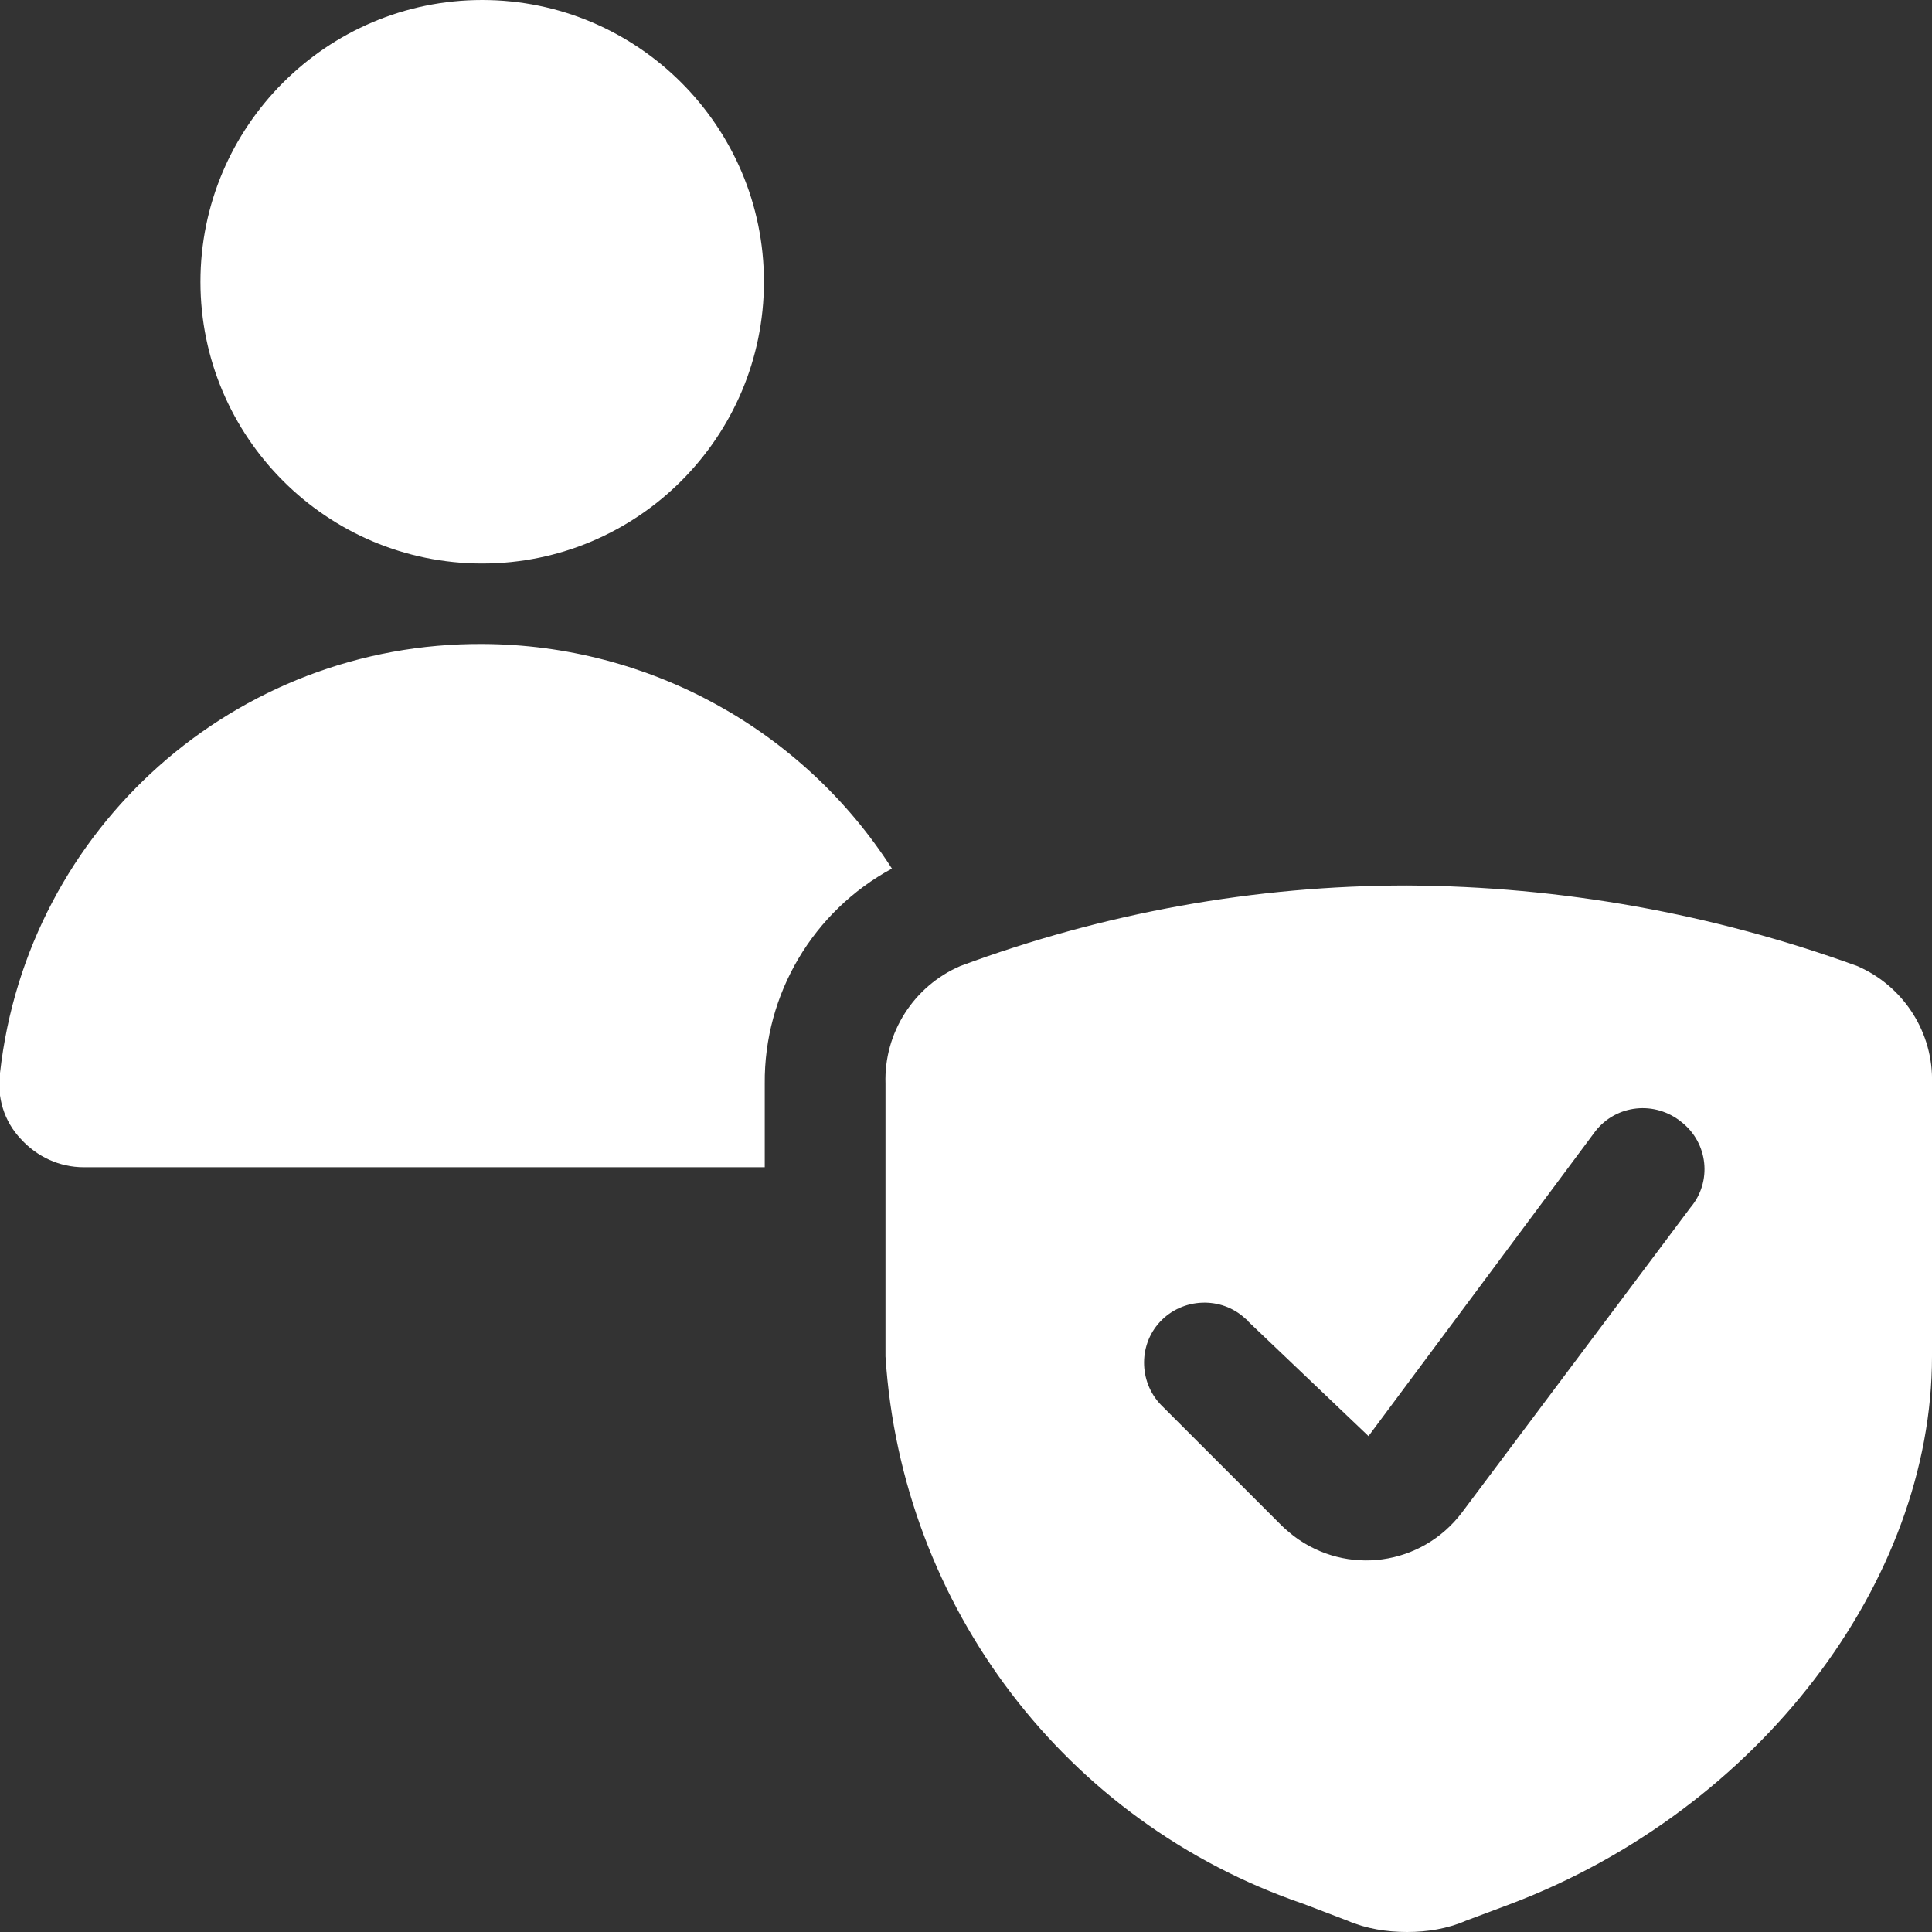 <?xml version="1.0" encoding="UTF-8"?>
<svg id="Coding-Apps-Website-Privacy-Protection-Shield-1--Streamline-Ultimate" xmlns="http://www.w3.org/2000/svg" version="1.1" viewBox="0 0 24 24">
  <rect x="0" y="0" width="24" height="24" fill="#333333" stroke="none"/>
  <!-- Generator: Adobe Illustrator 29.8.1, SVG Export Plug-In . SVG Version: 2.1.1 Build 2)  -->
  <defs>
    <style>
      .st0 {
        fill: #fff;
      }
    </style>
  </defs>
  <path class="st0" d="M2.49,3.5c0,1.93,1.57,3.5,3.5,3.5,1.93,0,3.5-1.57,3.5-3.5h0c0-1.93-1.57-3.5-3.5-3.5s-3.5,1.57-3.5,3.5"/>
  <path class="st0" d="M9.5,13.46c-.01-1.11.6-2.14,1.58-2.67-1.11-1.73-3.02-2.78-5.08-2.79-3.07-.02-5.66,2.28-6,5.33-.04.3.05.6.26.82.2.22.48.35.78.35h8.46v-1.04Z"/>
  <path class="st0" d="M23.07,12c-1.79-.65-3.68-.99-5.59-1-1.89,0-3.77.34-5.55,1-.58.25-.95.83-.93,1.46v3.39c.2,3.11,2.24,5.79,5.19,6.8l.55.21c.23.1.49.14.74.14.25,0,.5-.04.73-.14l.56-.21c3.08-1.17,5.23-4,5.23-6.8v-3.39c.02-.63-.35-1.21-.93-1.46ZM21,15l-2.84,3.79c-.5.66-1.43.79-2.09.29-.05-.04-.11-.09-.15-.13l-1.47-1.47c-.3-.28-.32-.76-.04-1.06s.76-.32,1.06-.04c.01.01.03.02.04.04l1.49,1.42,2.82-3.79c.26-.33.74-.38,1.07-.11.33.26.38.74.11,1.06Z"/>
</svg>
